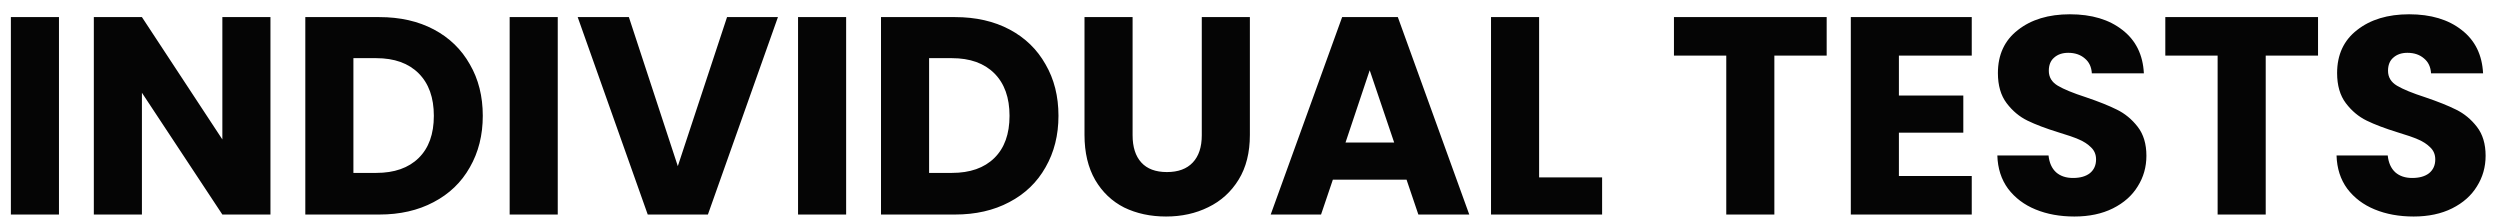 <svg xmlns="http://www.w3.org/2000/svg" width="160" height="14" viewBox="0 0 160 14" fill="none"><path d="M3.774 1.094V13.73H0.696V1.094H3.774ZM17.309 13.73H14.231L9.083 5.936V13.73H6.005V1.094H9.083L14.231 8.924V1.094H17.309V13.73ZM24.274 1.094C25.606 1.094 26.77 1.358 27.766 1.886C28.762 2.414 29.53 3.158 30.07 4.118C30.622 5.066 30.898 6.164 30.898 7.412C30.898 8.648 30.622 9.746 30.07 10.707C29.53 11.666 28.756 12.411 27.748 12.938C26.752 13.466 25.594 13.73 24.274 13.73H19.54V1.094H24.274ZM24.076 11.066C25.24 11.066 26.146 10.748 26.794 10.113C27.442 9.476 27.766 8.576 27.766 7.412C27.766 6.248 27.442 5.342 26.794 4.694C26.146 4.046 25.24 3.722 24.076 3.722H22.618V11.066H24.076ZM35.696 1.094V13.73H32.618V1.094H35.696ZM49.788 1.094L45.306 13.73H41.455L36.972 1.094H40.248L43.38 10.634L46.531 1.094H49.788ZM54.153 1.094V13.73H51.075V1.094H54.153ZM61.118 1.094C62.45 1.094 63.614 1.358 64.61 1.886C65.606 2.414 66.374 3.158 66.914 4.118C67.466 5.066 67.742 6.164 67.742 7.412C67.742 8.648 67.466 9.746 66.914 10.707C66.374 11.666 65.6 12.411 64.592 12.938C63.596 13.466 62.438 13.73 61.118 13.73H56.384V1.094H61.118ZM60.92 11.066C62.084 11.066 62.99 10.748 63.638 10.113C64.286 9.476 64.61 8.576 64.61 7.412C64.61 6.248 64.286 5.342 63.638 4.694C62.99 4.046 62.084 3.722 60.92 3.722H59.462V11.066H60.92ZM72.486 1.094V8.654C72.486 9.41 72.672 9.992 73.044 10.4C73.416 10.809 73.962 11.012 74.682 11.012C75.402 11.012 75.954 10.809 76.338 10.4C76.722 9.992 76.914 9.41 76.914 8.654V1.094H79.992V8.636C79.992 9.764 79.752 10.719 79.272 11.498C78.792 12.278 78.144 12.867 77.328 13.262C76.524 13.659 75.624 13.857 74.628 13.857C73.632 13.857 72.738 13.665 71.946 13.28C71.166 12.884 70.548 12.296 70.092 11.517C69.636 10.725 69.408 9.764 69.408 8.636V1.094H72.486ZM90.019 11.498H85.303L84.547 13.73H81.325L85.897 1.094H89.461L94.033 13.73H90.775L90.019 11.498ZM89.227 9.122L87.661 4.496L86.113 9.122H89.227ZM98.503 11.354H102.535V13.73H95.425V1.094H98.503V11.354ZM116.907 1.094V3.56H113.559V13.73H110.481V3.56H107.133V1.094H116.907ZM121.53 3.56V6.116H125.652V8.492H121.53V11.264H126.192V13.73H118.452V1.094H126.192V3.56H121.53ZM132.762 13.857C131.838 13.857 131.01 13.707 130.278 13.406C129.546 13.107 128.958 12.662 128.514 12.075C128.082 11.486 127.854 10.778 127.83 9.95H131.106C131.154 10.418 131.316 10.778 131.592 11.03C131.868 11.271 132.228 11.39 132.672 11.39C133.128 11.39 133.488 11.289 133.752 11.085C134.016 10.868 134.148 10.575 134.148 10.203C134.148 9.89 134.04 9.632 133.824 9.428C133.62 9.224 133.362 9.056 133.05 8.924C132.75 8.792 132.318 8.642 131.754 8.474C130.938 8.222 130.272 7.97 129.756 7.718C129.24 7.466 128.796 7.094 128.424 6.602C128.052 6.11 127.866 5.468 127.866 4.676C127.866 3.5 128.292 2.582 129.144 1.922C129.996 1.25 131.106 0.914 132.474 0.914C133.866 0.914 134.988 1.25 135.84 1.922C136.692 2.582 137.148 3.506 137.208 4.694H133.878C133.854 4.286 133.704 3.968 133.428 3.74C133.152 3.5 132.798 3.38 132.366 3.38C131.994 3.38 131.694 3.482 131.466 3.686C131.238 3.878 131.124 4.16 131.124 4.532C131.124 4.94 131.316 5.258 131.7 5.486C132.084 5.714 132.684 5.96 133.5 6.224C134.316 6.5 134.976 6.764 135.48 7.016C135.996 7.268 136.44 7.634 136.812 8.114C137.184 8.594 137.37 9.212 137.37 9.968C137.37 10.688 137.184 11.342 136.812 11.931C136.452 12.518 135.924 12.986 135.228 13.335C134.532 13.682 133.71 13.857 132.762 13.857ZM148.354 1.094V3.56H145.006V13.73H141.928V3.56H138.58V1.094H148.354ZM154.471 13.857C153.547 13.857 152.719 13.707 151.987 13.406C151.255 13.107 150.667 12.662 150.223 12.075C149.791 11.486 149.563 10.778 149.539 9.95H152.815C152.863 10.418 153.025 10.778 153.301 11.03C153.577 11.271 153.937 11.39 154.381 11.39C154.837 11.39 155.197 11.289 155.461 11.085C155.725 10.868 155.857 10.575 155.857 10.203C155.857 9.89 155.749 9.632 155.533 9.428C155.329 9.224 155.071 9.056 154.759 8.924C154.459 8.792 154.027 8.642 153.463 8.474C152.647 8.222 151.981 7.97 151.465 7.718C150.949 7.466 150.505 7.094 150.133 6.602C149.761 6.11 149.575 5.468 149.575 4.676C149.575 3.5 150.001 2.582 150.853 1.922C151.705 1.25 152.815 0.914 154.183 0.914C155.575 0.914 156.697 1.25 157.549 1.922C158.401 2.582 158.857 3.506 158.917 4.694H155.587C155.563 4.286 155.413 3.968 155.137 3.74C154.861 3.5 154.507 3.38 154.075 3.38C153.703 3.38 153.403 3.482 153.175 3.686C152.947 3.878 152.833 4.16 152.833 4.532C152.833 4.94 153.025 5.258 153.409 5.486C153.793 5.714 154.393 5.96 155.209 6.224C156.025 6.5 156.685 6.764 157.189 7.016C157.705 7.268 158.149 7.634 158.521 8.114C158.893 8.594 159.079 9.212 159.079 9.968C159.079 10.688 158.893 11.342 158.521 11.931C158.161 12.518 157.633 12.986 156.937 13.335C156.241 13.682 155.419 13.857 154.471 13.857Z" fill="#050505"></path></svg>